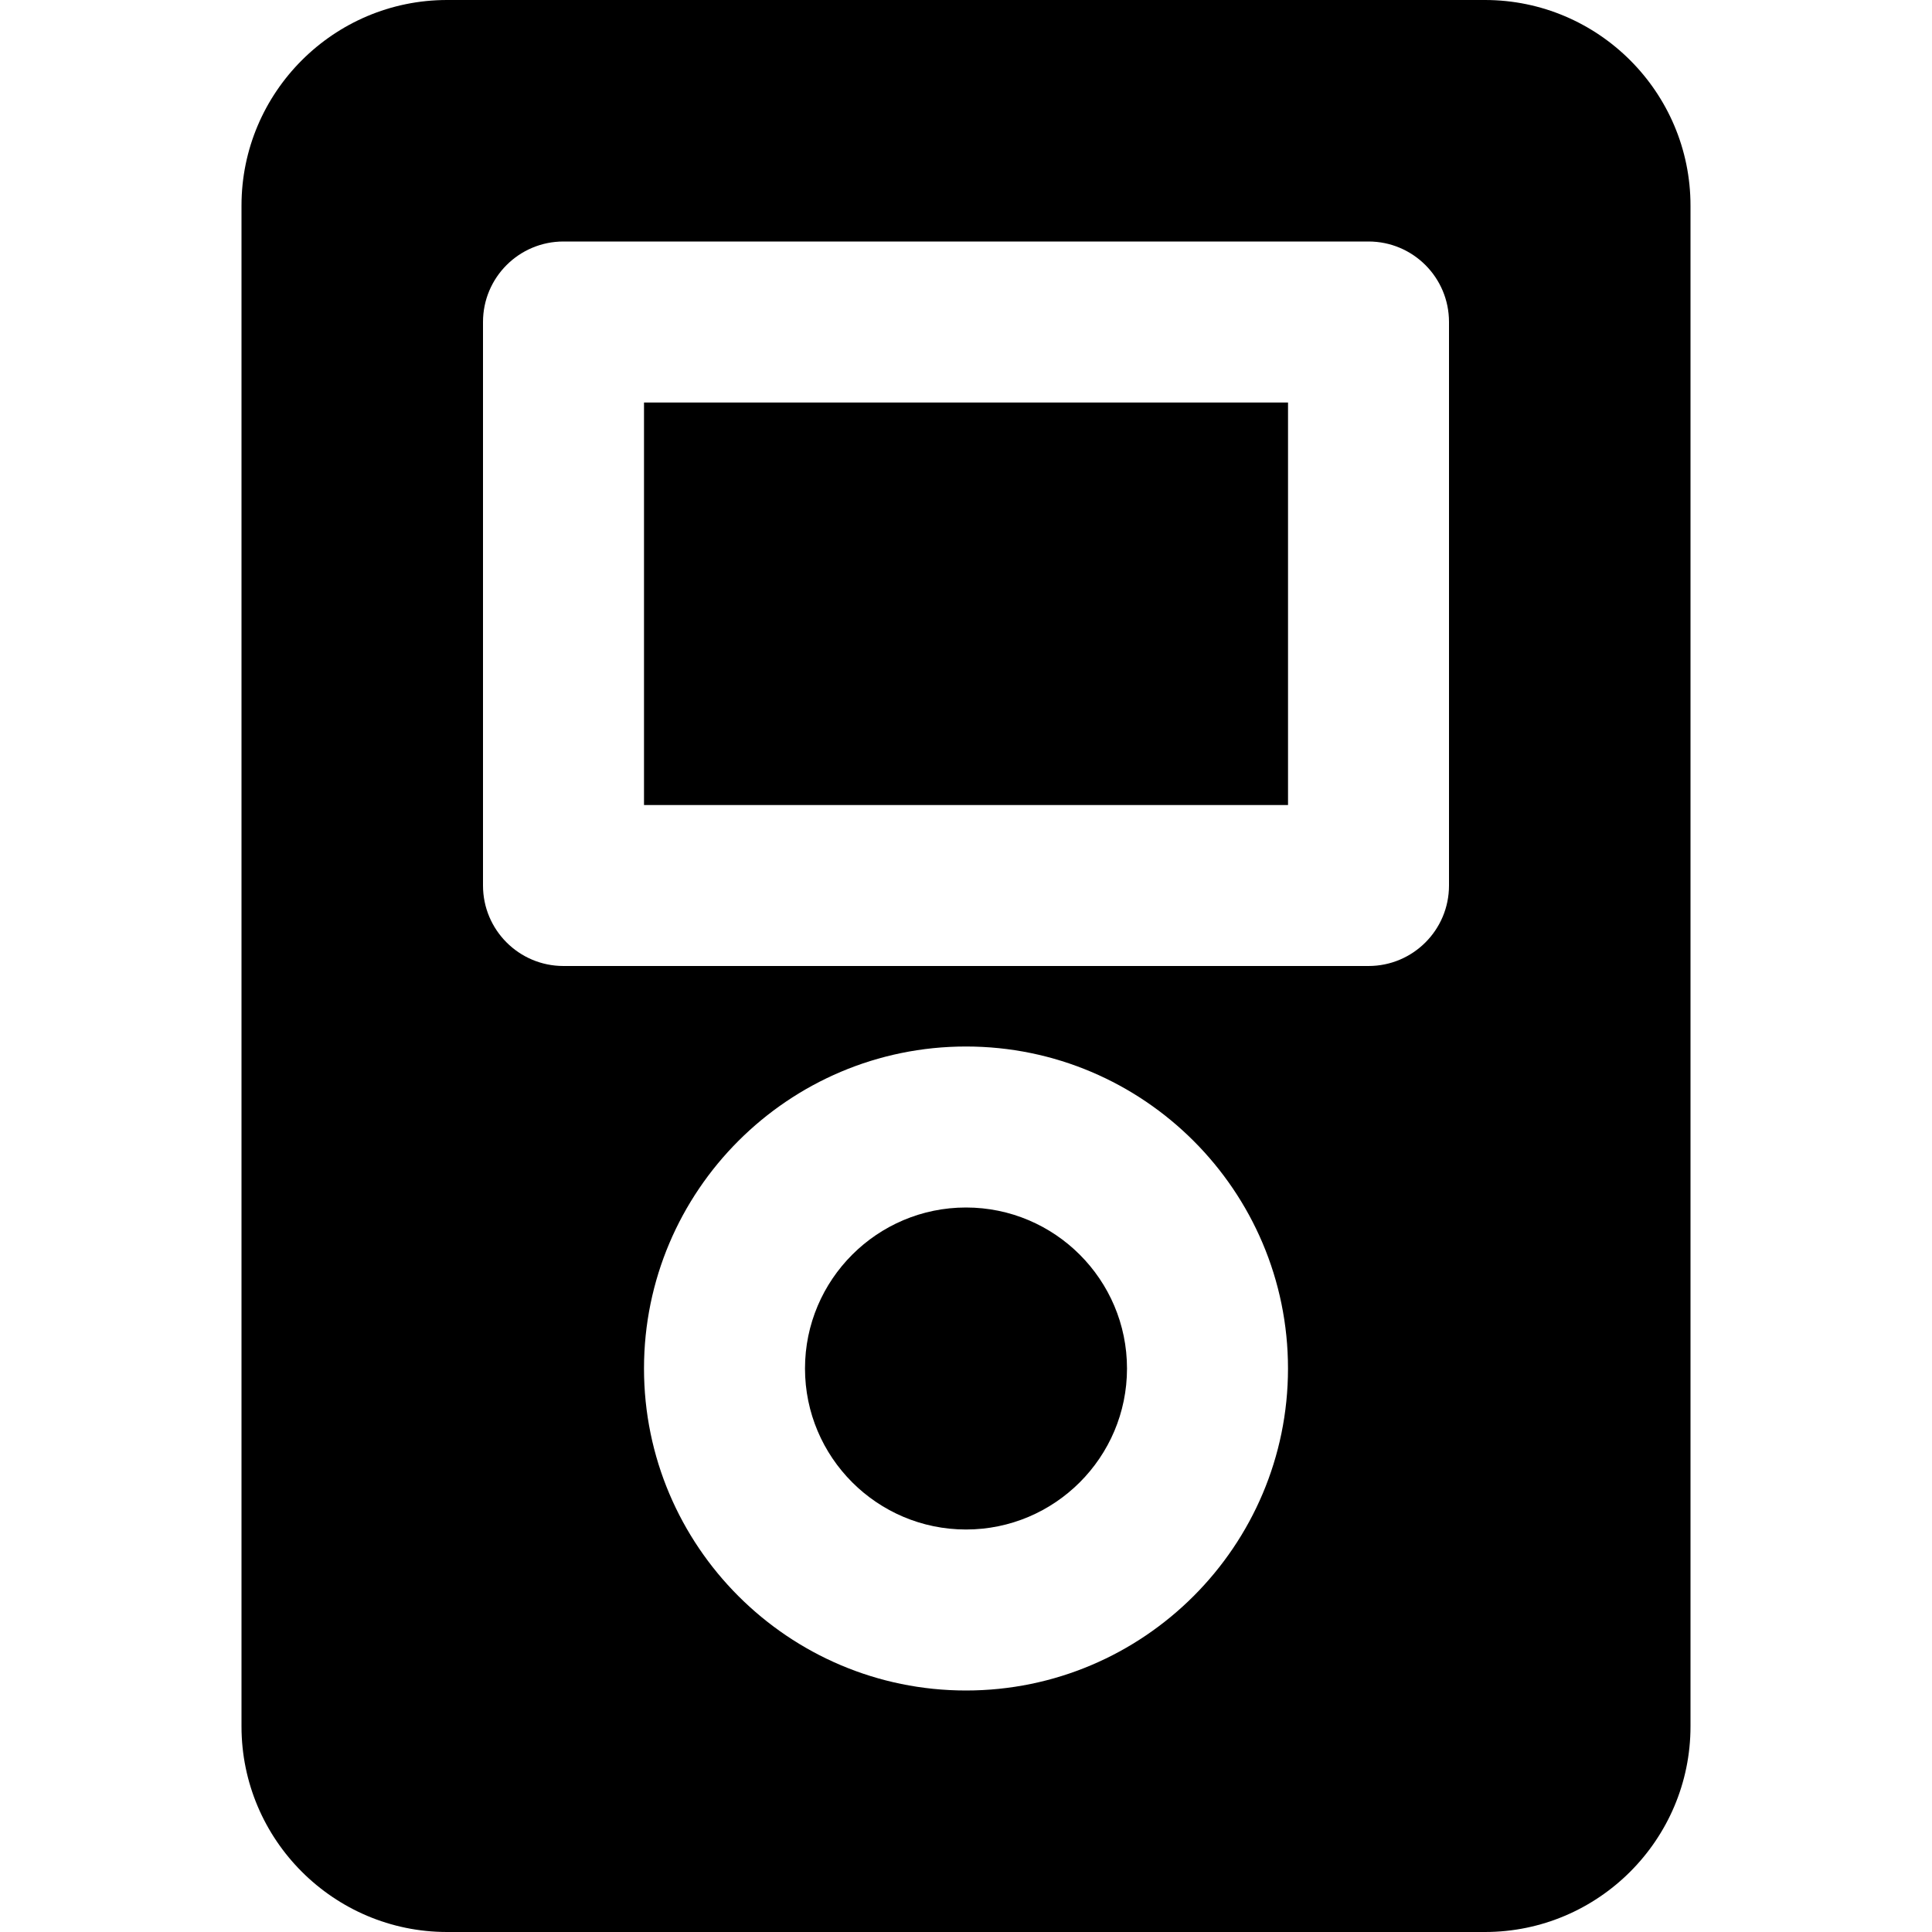 <?xml version="1.0" encoding="iso-8859-1"?>
<!-- Uploaded to: SVG Repo, www.svgrepo.com, Generator: SVG Repo Mixer Tools -->
<svg fill="#000000" version="1.1" id="Layer_1" xmlns="http://www.w3.org/2000/svg" xmlns:xlink="http://www.w3.org/1999/xlink" 
	 viewBox="0 0 512 512" xml:space="preserve">
<g>
	<g>
		<rect x="170.67" y="106.67" width="170.67" height="106.67"/>
	</g>
</g>
<g>
	<g>
		<path d="M256,320c-23.531,0-42.667,19.136-42.667,42.667s19.136,42.667,42.667,42.667s42.667-19.136,42.667-42.667
			S279.531,320,256,320z"/>
	</g>
</g>
<g>
	<g>
		<path d="M393.515,0h-275.03C88.448,0,64,24.448,64,54.485v403.029C64,487.552,88.448,512,118.485,512h275.029
			C423.552,512,448,487.552,448,457.515V54.485C448,24.448,423.552,0,393.515,0z M256,448c-47.061,0-85.333-38.272-85.333-85.333
			c0-47.061,38.272-85.333,85.333-85.333c47.061,0,85.333,38.272,85.333,85.333C341.333,409.728,303.061,448,256,448z M384,234.667
			c0,11.776-9.536,21.333-21.333,21.333H149.333C137.536,256,128,246.443,128,234.667V85.333C128,73.557,137.536,64,149.333,64
			h213.333C374.464,64,384,73.557,384,85.333V234.667z"/>
	</g>
</g>
</svg>